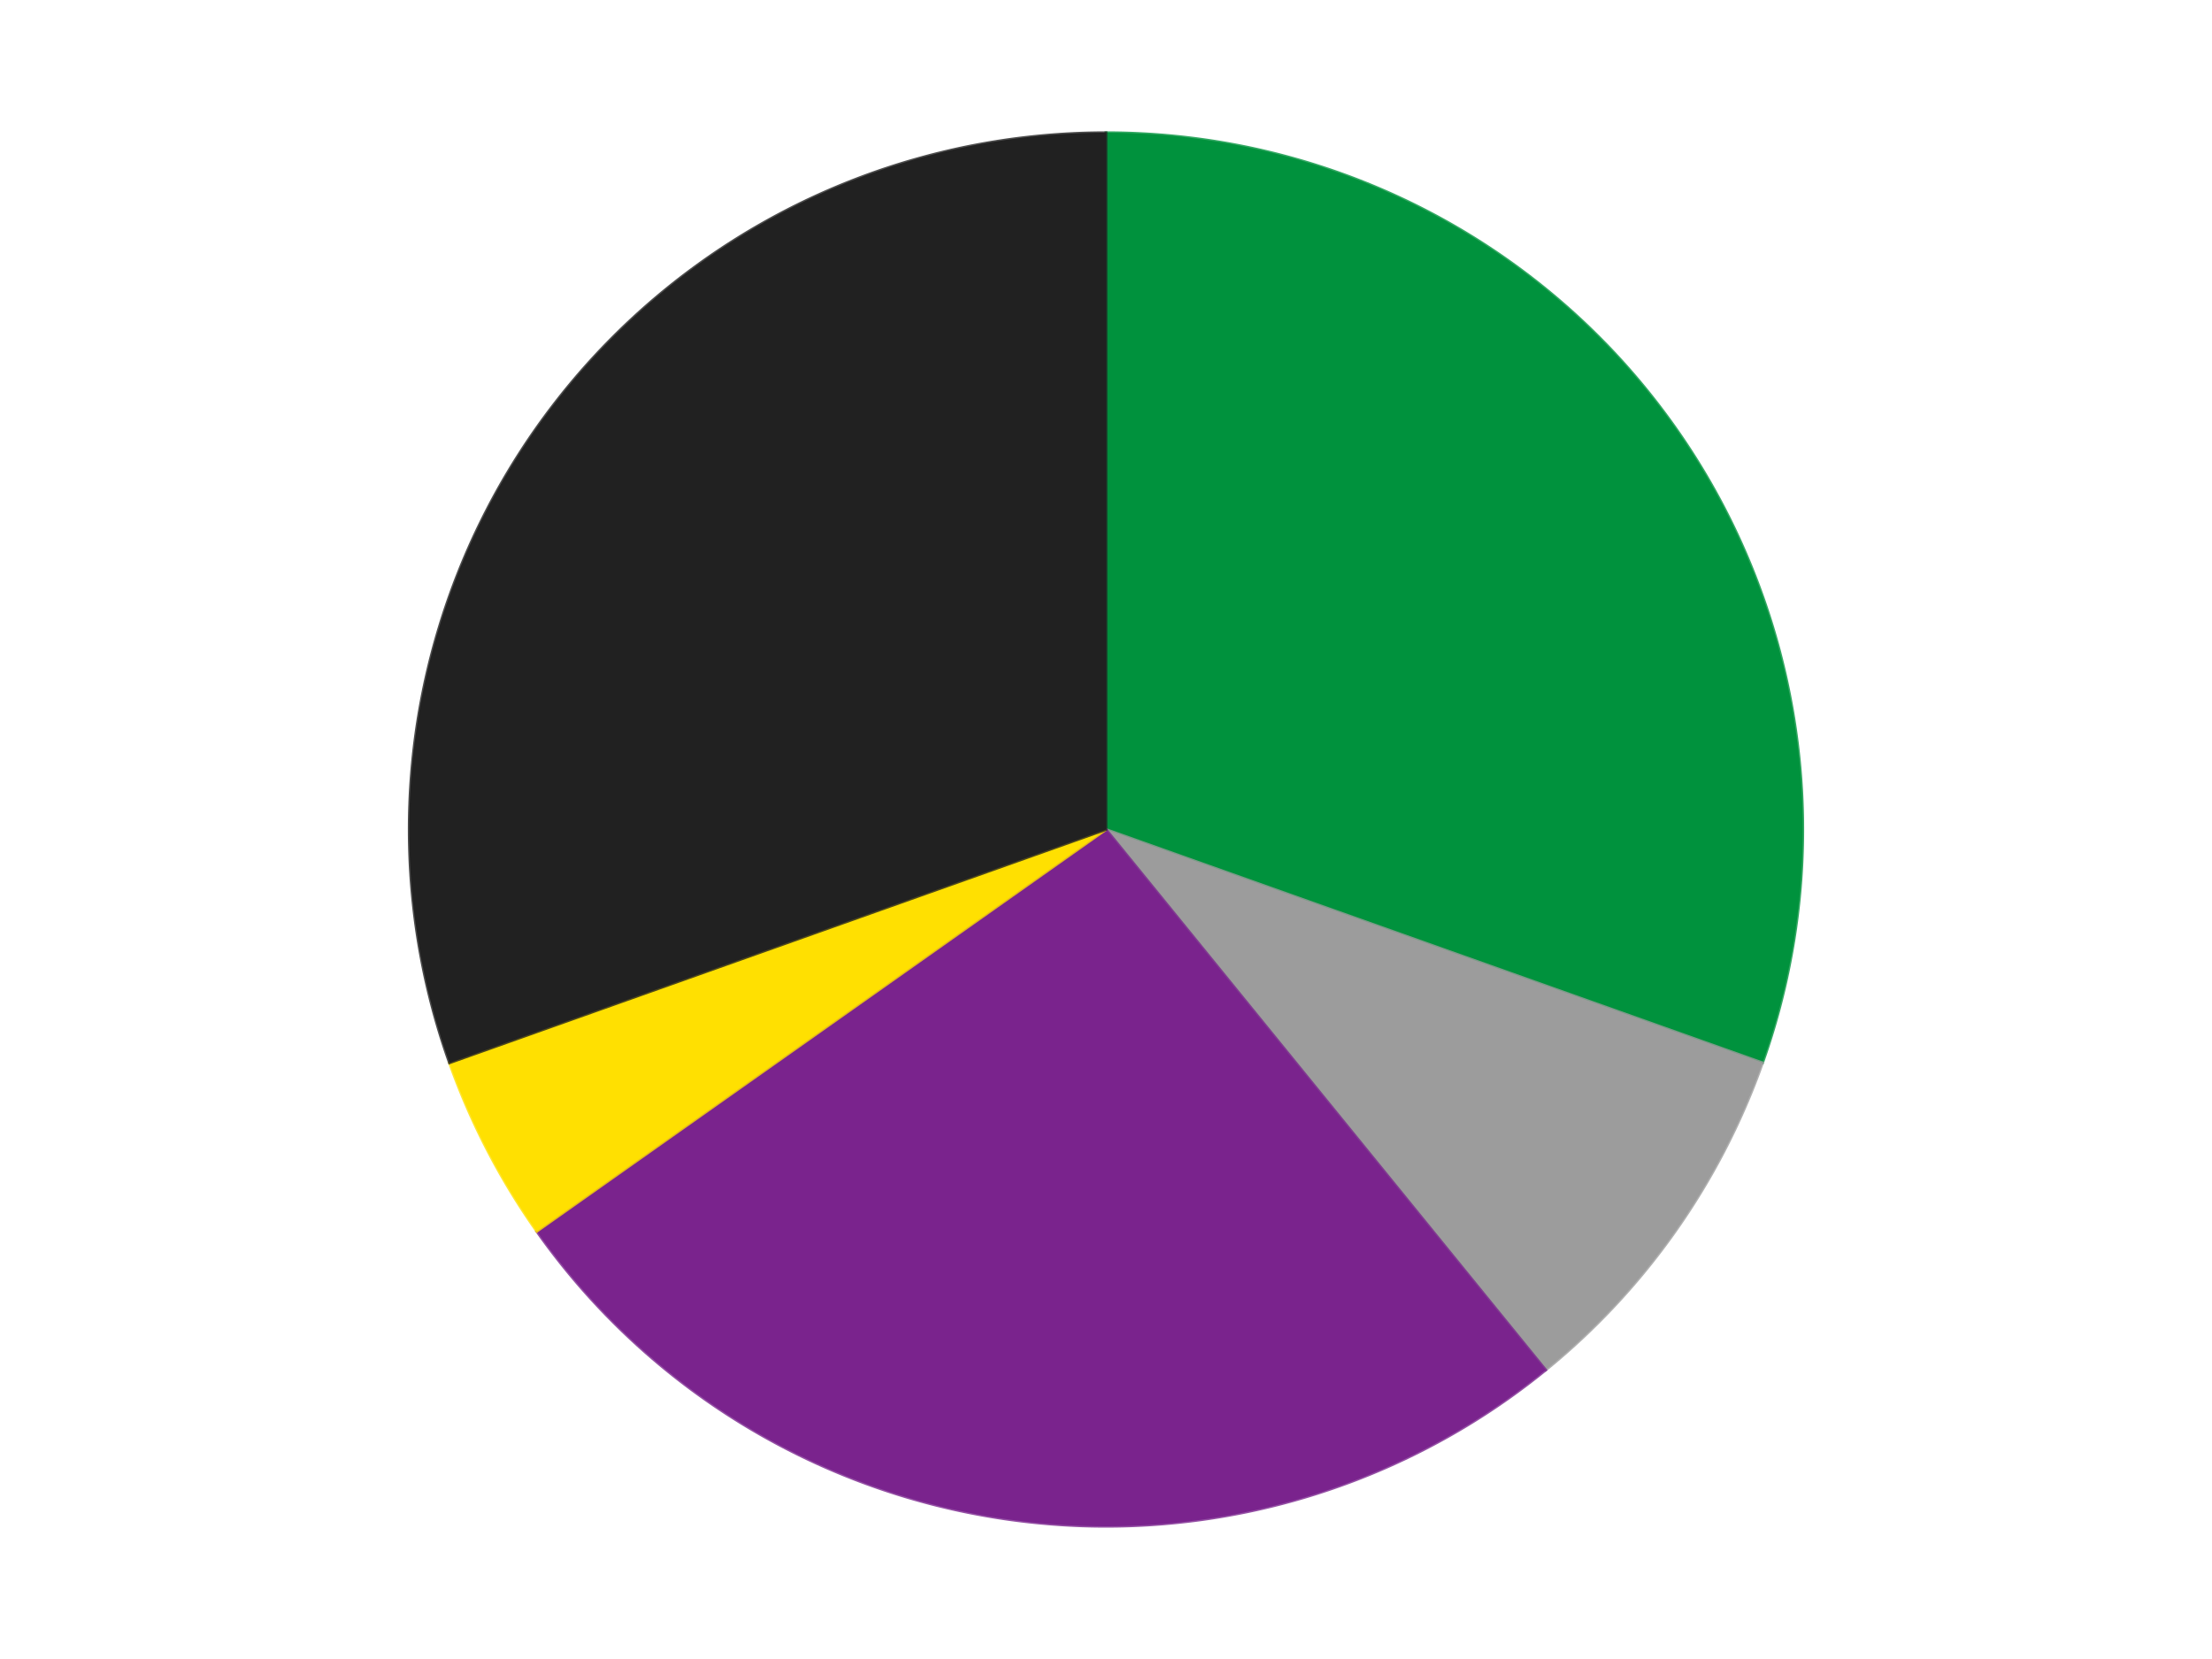 <?xml version='1.0' encoding='utf-8'?>
<svg xmlns="http://www.w3.org/2000/svg" xmlns:xlink="http://www.w3.org/1999/xlink" id="chart-1cdd2d71-a98d-417c-a95e-4b277e75ad92" class="pygal-chart" viewBox="0 0 800 600"><!--Generated with pygal 3.0.4 (lxml) ©Kozea 2012-2016 on 2024-07-06--><!--http://pygal.org--><!--http://github.com/Kozea/pygal--><defs><style type="text/css">#chart-1cdd2d71-a98d-417c-a95e-4b277e75ad92{-webkit-user-select:none;-webkit-font-smoothing:antialiased;font-family:Consolas,"Liberation Mono",Menlo,Courier,monospace}#chart-1cdd2d71-a98d-417c-a95e-4b277e75ad92 .title{font-family:Consolas,"Liberation Mono",Menlo,Courier,monospace;font-size:16px}#chart-1cdd2d71-a98d-417c-a95e-4b277e75ad92 .legends .legend text{font-family:Consolas,"Liberation Mono",Menlo,Courier,monospace;font-size:14px}#chart-1cdd2d71-a98d-417c-a95e-4b277e75ad92 .axis text{font-family:Consolas,"Liberation Mono",Menlo,Courier,monospace;font-size:10px}#chart-1cdd2d71-a98d-417c-a95e-4b277e75ad92 .axis text.major{font-family:Consolas,"Liberation Mono",Menlo,Courier,monospace;font-size:10px}#chart-1cdd2d71-a98d-417c-a95e-4b277e75ad92 .text-overlay text.value{font-family:Consolas,"Liberation Mono",Menlo,Courier,monospace;font-size:16px}#chart-1cdd2d71-a98d-417c-a95e-4b277e75ad92 .text-overlay text.label{font-family:Consolas,"Liberation Mono",Menlo,Courier,monospace;font-size:10px}#chart-1cdd2d71-a98d-417c-a95e-4b277e75ad92 .tooltip{font-family:Consolas,"Liberation Mono",Menlo,Courier,monospace;font-size:14px}#chart-1cdd2d71-a98d-417c-a95e-4b277e75ad92 text.no_data{font-family:Consolas,"Liberation Mono",Menlo,Courier,monospace;font-size:64px}
#chart-1cdd2d71-a98d-417c-a95e-4b277e75ad92{background-color:transparent}#chart-1cdd2d71-a98d-417c-a95e-4b277e75ad92 path,#chart-1cdd2d71-a98d-417c-a95e-4b277e75ad92 line,#chart-1cdd2d71-a98d-417c-a95e-4b277e75ad92 rect,#chart-1cdd2d71-a98d-417c-a95e-4b277e75ad92 circle{-webkit-transition:150ms;-moz-transition:150ms;transition:150ms}#chart-1cdd2d71-a98d-417c-a95e-4b277e75ad92 .graph &gt; .background{fill:transparent}#chart-1cdd2d71-a98d-417c-a95e-4b277e75ad92 .plot &gt; .background{fill:transparent}#chart-1cdd2d71-a98d-417c-a95e-4b277e75ad92 .graph{fill:rgba(0,0,0,.87)}#chart-1cdd2d71-a98d-417c-a95e-4b277e75ad92 text.no_data{fill:rgba(0,0,0,1)}#chart-1cdd2d71-a98d-417c-a95e-4b277e75ad92 .title{fill:rgba(0,0,0,1)}#chart-1cdd2d71-a98d-417c-a95e-4b277e75ad92 .legends .legend text{fill:rgba(0,0,0,.87)}#chart-1cdd2d71-a98d-417c-a95e-4b277e75ad92 .legends .legend:hover text{fill:rgba(0,0,0,1)}#chart-1cdd2d71-a98d-417c-a95e-4b277e75ad92 .axis .line{stroke:rgba(0,0,0,1)}#chart-1cdd2d71-a98d-417c-a95e-4b277e75ad92 .axis .guide.line{stroke:rgba(0,0,0,.54)}#chart-1cdd2d71-a98d-417c-a95e-4b277e75ad92 .axis .major.line{stroke:rgba(0,0,0,.87)}#chart-1cdd2d71-a98d-417c-a95e-4b277e75ad92 .axis text.major{fill:rgba(0,0,0,1)}#chart-1cdd2d71-a98d-417c-a95e-4b277e75ad92 .axis.y .guides:hover .guide.line,#chart-1cdd2d71-a98d-417c-a95e-4b277e75ad92 .line-graph .axis.x .guides:hover .guide.line,#chart-1cdd2d71-a98d-417c-a95e-4b277e75ad92 .stackedline-graph .axis.x .guides:hover .guide.line,#chart-1cdd2d71-a98d-417c-a95e-4b277e75ad92 .xy-graph .axis.x .guides:hover .guide.line{stroke:rgba(0,0,0,1)}#chart-1cdd2d71-a98d-417c-a95e-4b277e75ad92 .axis .guides:hover text{fill:rgba(0,0,0,1)}#chart-1cdd2d71-a98d-417c-a95e-4b277e75ad92 .reactive{fill-opacity:1.0;stroke-opacity:.8;stroke-width:1}#chart-1cdd2d71-a98d-417c-a95e-4b277e75ad92 .ci{stroke:rgba(0,0,0,.87)}#chart-1cdd2d71-a98d-417c-a95e-4b277e75ad92 .reactive.active,#chart-1cdd2d71-a98d-417c-a95e-4b277e75ad92 .active .reactive{fill-opacity:0.6;stroke-opacity:.9;stroke-width:4}#chart-1cdd2d71-a98d-417c-a95e-4b277e75ad92 .ci .reactive.active{stroke-width:1.5}#chart-1cdd2d71-a98d-417c-a95e-4b277e75ad92 .series text{fill:rgba(0,0,0,1)}#chart-1cdd2d71-a98d-417c-a95e-4b277e75ad92 .tooltip rect{fill:transparent;stroke:rgba(0,0,0,1);-webkit-transition:opacity 150ms;-moz-transition:opacity 150ms;transition:opacity 150ms}#chart-1cdd2d71-a98d-417c-a95e-4b277e75ad92 .tooltip .label{fill:rgba(0,0,0,.87)}#chart-1cdd2d71-a98d-417c-a95e-4b277e75ad92 .tooltip .label{fill:rgba(0,0,0,.87)}#chart-1cdd2d71-a98d-417c-a95e-4b277e75ad92 .tooltip .legend{font-size:.8em;fill:rgba(0,0,0,.54)}#chart-1cdd2d71-a98d-417c-a95e-4b277e75ad92 .tooltip .x_label{font-size:.6em;fill:rgba(0,0,0,1)}#chart-1cdd2d71-a98d-417c-a95e-4b277e75ad92 .tooltip .xlink{font-size:.5em;text-decoration:underline}#chart-1cdd2d71-a98d-417c-a95e-4b277e75ad92 .tooltip .value{font-size:1.5em}#chart-1cdd2d71-a98d-417c-a95e-4b277e75ad92 .bound{font-size:.5em}#chart-1cdd2d71-a98d-417c-a95e-4b277e75ad92 .max-value{font-size:.75em;fill:rgba(0,0,0,.54)}#chart-1cdd2d71-a98d-417c-a95e-4b277e75ad92 .map-element{fill:transparent;stroke:rgba(0,0,0,.54) !important}#chart-1cdd2d71-a98d-417c-a95e-4b277e75ad92 .map-element .reactive{fill-opacity:inherit;stroke-opacity:inherit}#chart-1cdd2d71-a98d-417c-a95e-4b277e75ad92 .color-0,#chart-1cdd2d71-a98d-417c-a95e-4b277e75ad92 .color-0 a:visited{stroke:#F44336;fill:#F44336}#chart-1cdd2d71-a98d-417c-a95e-4b277e75ad92 .color-1,#chart-1cdd2d71-a98d-417c-a95e-4b277e75ad92 .color-1 a:visited{stroke:#3F51B5;fill:#3F51B5}#chart-1cdd2d71-a98d-417c-a95e-4b277e75ad92 .color-2,#chart-1cdd2d71-a98d-417c-a95e-4b277e75ad92 .color-2 a:visited{stroke:#009688;fill:#009688}#chart-1cdd2d71-a98d-417c-a95e-4b277e75ad92 .color-3,#chart-1cdd2d71-a98d-417c-a95e-4b277e75ad92 .color-3 a:visited{stroke:#FFC107;fill:#FFC107}#chart-1cdd2d71-a98d-417c-a95e-4b277e75ad92 .color-4,#chart-1cdd2d71-a98d-417c-a95e-4b277e75ad92 .color-4 a:visited{stroke:#FF5722;fill:#FF5722}#chart-1cdd2d71-a98d-417c-a95e-4b277e75ad92 .text-overlay .color-0 text{fill:black}#chart-1cdd2d71-a98d-417c-a95e-4b277e75ad92 .text-overlay .color-1 text{fill:black}#chart-1cdd2d71-a98d-417c-a95e-4b277e75ad92 .text-overlay .color-2 text{fill:black}#chart-1cdd2d71-a98d-417c-a95e-4b277e75ad92 .text-overlay .color-3 text{fill:black}#chart-1cdd2d71-a98d-417c-a95e-4b277e75ad92 .text-overlay .color-4 text{fill:black}
#chart-1cdd2d71-a98d-417c-a95e-4b277e75ad92 text.no_data{text-anchor:middle}#chart-1cdd2d71-a98d-417c-a95e-4b277e75ad92 .guide.line{fill:none}#chart-1cdd2d71-a98d-417c-a95e-4b277e75ad92 .centered{text-anchor:middle}#chart-1cdd2d71-a98d-417c-a95e-4b277e75ad92 .title{text-anchor:middle}#chart-1cdd2d71-a98d-417c-a95e-4b277e75ad92 .legends .legend text{fill-opacity:1}#chart-1cdd2d71-a98d-417c-a95e-4b277e75ad92 .axis.x text{text-anchor:middle}#chart-1cdd2d71-a98d-417c-a95e-4b277e75ad92 .axis.x:not(.web) text[transform]{text-anchor:start}#chart-1cdd2d71-a98d-417c-a95e-4b277e75ad92 .axis.x:not(.web) text[transform].backwards{text-anchor:end}#chart-1cdd2d71-a98d-417c-a95e-4b277e75ad92 .axis.y text{text-anchor:end}#chart-1cdd2d71-a98d-417c-a95e-4b277e75ad92 .axis.y text[transform].backwards{text-anchor:start}#chart-1cdd2d71-a98d-417c-a95e-4b277e75ad92 .axis.y2 text{text-anchor:start}#chart-1cdd2d71-a98d-417c-a95e-4b277e75ad92 .axis.y2 text[transform].backwards{text-anchor:end}#chart-1cdd2d71-a98d-417c-a95e-4b277e75ad92 .axis .guide.line{stroke-dasharray:4,4;stroke:black}#chart-1cdd2d71-a98d-417c-a95e-4b277e75ad92 .axis .major.guide.line{stroke-dasharray:6,6;stroke:black}#chart-1cdd2d71-a98d-417c-a95e-4b277e75ad92 .horizontal .axis.y .guide.line,#chart-1cdd2d71-a98d-417c-a95e-4b277e75ad92 .horizontal .axis.y2 .guide.line,#chart-1cdd2d71-a98d-417c-a95e-4b277e75ad92 .vertical .axis.x .guide.line{opacity:0}#chart-1cdd2d71-a98d-417c-a95e-4b277e75ad92 .horizontal .axis.always_show .guide.line,#chart-1cdd2d71-a98d-417c-a95e-4b277e75ad92 .vertical .axis.always_show .guide.line{opacity:1 !important}#chart-1cdd2d71-a98d-417c-a95e-4b277e75ad92 .axis.y .guides:hover .guide.line,#chart-1cdd2d71-a98d-417c-a95e-4b277e75ad92 .axis.y2 .guides:hover .guide.line,#chart-1cdd2d71-a98d-417c-a95e-4b277e75ad92 .axis.x .guides:hover .guide.line{opacity:1}#chart-1cdd2d71-a98d-417c-a95e-4b277e75ad92 .axis .guides:hover text{opacity:1}#chart-1cdd2d71-a98d-417c-a95e-4b277e75ad92 .nofill{fill:none}#chart-1cdd2d71-a98d-417c-a95e-4b277e75ad92 .subtle-fill{fill-opacity:.2}#chart-1cdd2d71-a98d-417c-a95e-4b277e75ad92 .dot{stroke-width:1px;fill-opacity:1;stroke-opacity:1}#chart-1cdd2d71-a98d-417c-a95e-4b277e75ad92 .dot.active{stroke-width:5px}#chart-1cdd2d71-a98d-417c-a95e-4b277e75ad92 .dot.negative{fill:transparent}#chart-1cdd2d71-a98d-417c-a95e-4b277e75ad92 text,#chart-1cdd2d71-a98d-417c-a95e-4b277e75ad92 tspan{stroke:none !important}#chart-1cdd2d71-a98d-417c-a95e-4b277e75ad92 .series text.active{opacity:1}#chart-1cdd2d71-a98d-417c-a95e-4b277e75ad92 .tooltip rect{fill-opacity:.95;stroke-width:.5}#chart-1cdd2d71-a98d-417c-a95e-4b277e75ad92 .tooltip text{fill-opacity:1}#chart-1cdd2d71-a98d-417c-a95e-4b277e75ad92 .showable{visibility:hidden}#chart-1cdd2d71-a98d-417c-a95e-4b277e75ad92 .showable.shown{visibility:visible}#chart-1cdd2d71-a98d-417c-a95e-4b277e75ad92 .gauge-background{fill:rgba(229,229,229,1);stroke:none}#chart-1cdd2d71-a98d-417c-a95e-4b277e75ad92 .bg-lines{stroke:transparent;stroke-width:2px}</style><script type="text/javascript">window.pygal = window.pygal || {};window.pygal.config = window.pygal.config || {};window.pygal.config['1cdd2d71-a98d-417c-a95e-4b277e75ad92'] = {"allow_interruptions": false, "box_mode": "extremes", "classes": ["pygal-chart"], "css": ["file://style.css", "file://graph.css"], "defs": [], "disable_xml_declaration": false, "dots_size": 2.5, "dynamic_print_values": false, "explicit_size": false, "fill": false, "force_uri_protocol": "https", "formatter": null, "half_pie": false, "height": 600, "include_x_axis": false, "inner_radius": 0, "interpolate": null, "interpolation_parameters": {}, "interpolation_precision": 250, "inverse_y_axis": false, "js": ["//kozea.github.io/pygal.js/2.0.x/pygal-tooltips.min.js"], "legend_at_bottom": false, "legend_at_bottom_columns": null, "legend_box_size": 12, "logarithmic": false, "margin": 20, "margin_bottom": null, "margin_left": null, "margin_right": null, "margin_top": null, "max_scale": 16, "min_scale": 4, "missing_value_fill_truncation": "x", "no_data_text": "No data", "no_prefix": false, "order_min": null, "pretty_print": false, "print_labels": false, "print_values": false, "print_values_position": "center", "print_zeroes": true, "range": null, "rounded_bars": null, "secondary_range": null, "show_dots": true, "show_legend": false, "show_minor_x_labels": true, "show_minor_y_labels": true, "show_only_major_dots": false, "show_x_guides": false, "show_x_labels": true, "show_y_guides": true, "show_y_labels": true, "spacing": 10, "stack_from_top": false, "strict": false, "stroke": true, "stroke_style": null, "style": {"background": "transparent", "ci_colors": [], "colors": ["#F44336", "#3F51B5", "#009688", "#FFC107", "#FF5722", "#9C27B0", "#03A9F4", "#8BC34A", "#FF9800", "#E91E63", "#2196F3", "#4CAF50", "#FFEB3B", "#673AB7", "#00BCD4", "#CDDC39", "#9E9E9E", "#607D8B"], "dot_opacity": "1", "font_family": "Consolas, \"Liberation Mono\", Menlo, Courier, monospace", "foreground": "rgba(0, 0, 0, .87)", "foreground_strong": "rgba(0, 0, 0, 1)", "foreground_subtle": "rgba(0, 0, 0, .54)", "guide_stroke_color": "black", "guide_stroke_dasharray": "4,4", "label_font_family": "Consolas, \"Liberation Mono\", Menlo, Courier, monospace", "label_font_size": 10, "legend_font_family": "Consolas, \"Liberation Mono\", Menlo, Courier, monospace", "legend_font_size": 14, "major_guide_stroke_color": "black", "major_guide_stroke_dasharray": "6,6", "major_label_font_family": "Consolas, \"Liberation Mono\", Menlo, Courier, monospace", "major_label_font_size": 10, "no_data_font_family": "Consolas, \"Liberation Mono\", Menlo, Courier, monospace", "no_data_font_size": 64, "opacity": "1.0", "opacity_hover": "0.6", "plot_background": "transparent", "stroke_opacity": ".8", "stroke_opacity_hover": ".9", "stroke_width": "1", "stroke_width_hover": "4", "title_font_family": "Consolas, \"Liberation Mono\", Menlo, Courier, monospace", "title_font_size": 16, "tooltip_font_family": "Consolas, \"Liberation Mono\", Menlo, Courier, monospace", "tooltip_font_size": 14, "transition": "150ms", "value_background": "rgba(229, 229, 229, 1)", "value_colors": [], "value_font_family": "Consolas, \"Liberation Mono\", Menlo, Courier, monospace", "value_font_size": 16, "value_label_font_family": "Consolas, \"Liberation Mono\", Menlo, Courier, monospace", "value_label_font_size": 10}, "title": null, "tooltip_border_radius": 0, "tooltip_fancy_mode": true, "truncate_label": null, "truncate_legend": null, "width": 800, "x_label_rotation": 0, "x_labels": null, "x_labels_major": null, "x_labels_major_count": null, "x_labels_major_every": null, "x_title": null, "xrange": null, "y_label_rotation": 0, "y_labels": null, "y_labels_major": null, "y_labels_major_count": null, "y_labels_major_every": null, "y_title": null, "zero": 0, "legends": ["Green", "Light Gray", "Purple", "Yellow", "Black"]}</script><script type="text/javascript" xlink:href="https://kozea.github.io/pygal.js/2.0.x/pygal-tooltips.min.js"/></defs><title>Pygal</title><g class="graph pie-graph vertical"><rect x="0" y="0" width="800" height="600" class="background"/><g transform="translate(20, 20)" class="plot"><rect x="0" y="0" width="760" height="560" class="background"/><g class="series serie-0 color-0"><g class="slices"><g class="slice" style="fill: #00923D; stroke: #00923D"><path d="M380 28 A252 252 0 0 1 617.45 364.39 L380 280 A0 0 0 0 0 380 280 z" class="slice reactive tooltip-trigger"/><desc class="value">7</desc><desc class="x centered">482.9382065193157</desc><desc class="y centered">207.33827941352672</desc></g></g></g><g class="series serie-1 color-1"><g class="slices"><g class="slice" style="fill: #9C9C9C; stroke: #9C9C9C"><path d="M617.45 364.39 A252 252 0 0 1 539.034 475.479 L380 280 A0 0 0 0 0 380 280 z" class="slice reactive tooltip-trigger"/><desc class="value">2</desc><desc class="x centered">482.9382065193157</desc><desc class="y centered">352.6617205864733</desc></g></g></g><g class="series serie-2 color-2"><g class="slices"><g class="slice" style="fill: #7A238D; stroke: #7A238D"><path d="M539.034 475.479 A252 252 0 0 1 174.124 425.323 L380 280 A0 0 0 0 0 380 280 z" class="slice reactive tooltip-trigger"/><desc class="value">6</desc><desc class="x centered">362.843002213873</desc><desc class="y centered">404.82642920057765</desc></g></g></g><g class="series serie-3 color-3"><g class="slices"><g class="slice" style="fill: #FFE001; stroke: #FFE001"><path d="M174.124 425.323 A252 252 0 0 1 142.55 364.39 L380 280 A0 0 0 0 0 380 280 z" class="slice reactive tooltip-trigger"/><desc class="value">1</desc><desc class="x centered">268.1264624813007</desc><desc class="y centered">337.96819475412514</desc></g></g></g><g class="series serie-4 color-4"><g class="slices"><g class="slice" style="fill: #212121; stroke: #212121"><path d="M142.55 364.39 A252 252 0 0 1 380 28 L380 280 A0 0 0 0 0 380 280 z" class="slice reactive tooltip-trigger"/><desc class="value">7</desc><desc class="x centered">277.0617934806843</desc><desc class="y centered">207.33827941352678</desc></g></g></g></g><g class="titles"/><g transform="translate(20, 20)" class="plot overlay"><g class="series serie-0 color-0"/><g class="series serie-1 color-1"/><g class="series serie-2 color-2"/><g class="series serie-3 color-3"/><g class="series serie-4 color-4"/></g><g transform="translate(20, 20)" class="plot text-overlay"><g class="series serie-0 color-0"/><g class="series serie-1 color-1"/><g class="series serie-2 color-2"/><g class="series serie-3 color-3"/><g class="series serie-4 color-4"/></g><g transform="translate(20, 20)" class="plot tooltip-overlay"><g transform="translate(0 0)" style="opacity: 0" class="tooltip"><rect rx="0" ry="0" width="0" height="0" class="tooltip-box"/><g class="text"/></g></g></g></svg>